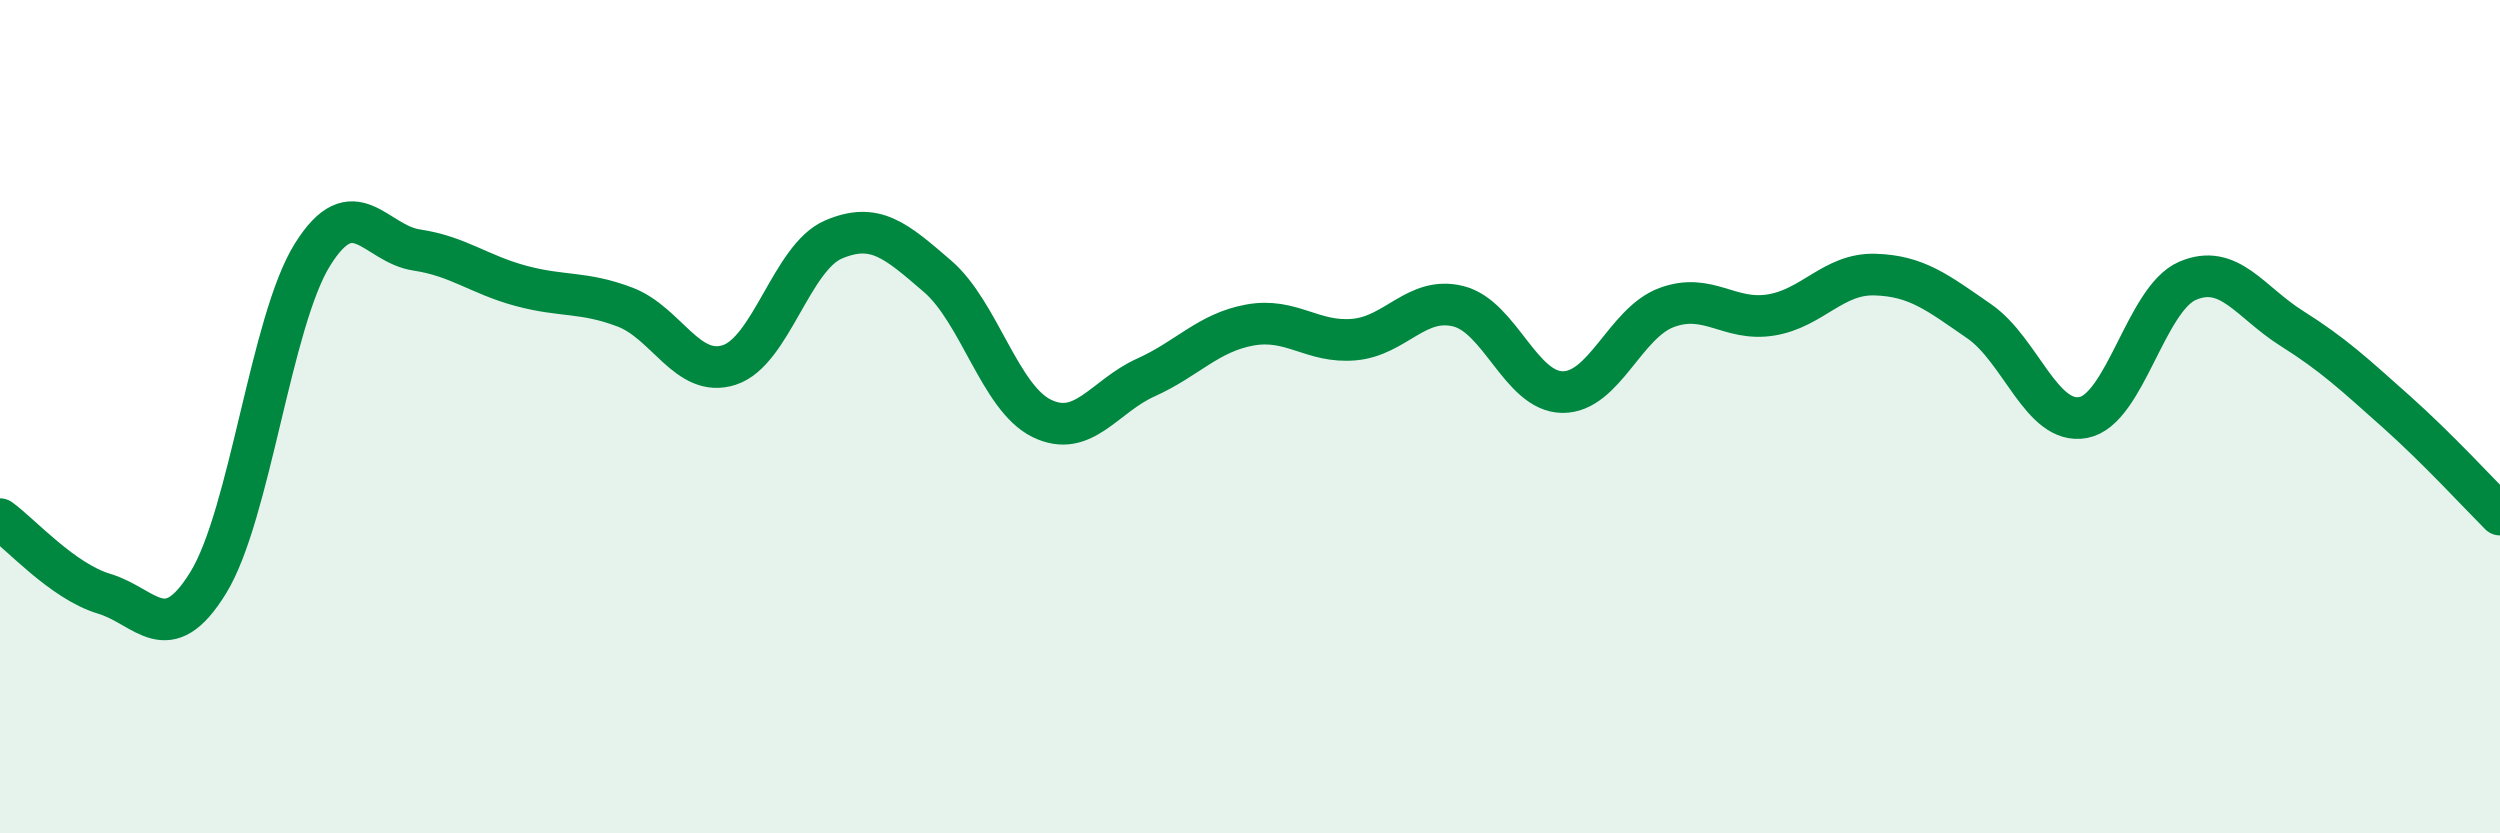 
    <svg width="60" height="20" viewBox="0 0 60 20" xmlns="http://www.w3.org/2000/svg">
      <path
        d="M 0,12.46 C 0.5,12.82 1.5,13.95 2.5,14.25 C 3.5,14.55 4,15.61 5,13.98 C 6,12.35 6.5,7.71 7.5,6.11 C 8.5,4.51 9,5.85 10,6 C 11,6.15 11.5,6.59 12.5,6.86 C 13.5,7.13 14,6.99 15,7.37 C 16,7.75 16.5,9.08 17.5,8.76 C 18.5,8.44 19,6.18 20,5.75 C 21,5.32 21.5,5.77 22.5,6.63 C 23.5,7.49 24,9.55 25,10.04 C 26,10.53 26.5,9.51 27.5,9.06 C 28.5,8.61 29,7.98 30,7.8 C 31,7.62 31.5,8.24 32.5,8.15 C 33.5,8.06 34,7.1 35,7.35 C 36,7.6 36.5,9.4 37.5,9.41 C 38.5,9.42 39,7.75 40,7.38 C 41,7.01 41.5,7.72 42.5,7.56 C 43.5,7.4 44,6.56 45,6.59 C 46,6.62 46.5,7.02 47.5,7.71 C 48.5,8.4 49,10.21 50,10.02 C 51,9.83 51.5,7.17 52.5,6.74 C 53.5,6.31 54,7.25 55,7.88 C 56,8.51 56.5,8.98 57.5,9.87 C 58.5,10.76 59.5,11.85 60,12.35L60 20L0 20Z"
        fill="#008740"
        opacity="0.1"
        stroke-linecap="round"
        stroke-linejoin="round"
      />
      <path
        d="M 0,12.46 C 0.5,12.82 1.5,13.95 2.5,14.25 C 3.5,14.55 4,15.61 5,13.98 C 6,12.35 6.5,7.71 7.5,6.11 C 8.5,4.51 9,5.85 10,6 C 11,6.15 11.5,6.59 12.5,6.86 C 13.5,7.13 14,6.99 15,7.37 C 16,7.75 16.5,9.08 17.5,8.76 C 18.5,8.44 19,6.18 20,5.75 C 21,5.32 21.5,5.77 22.5,6.63 C 23.5,7.49 24,9.55 25,10.04 C 26,10.53 26.5,9.51 27.5,9.06 C 28.5,8.61 29,7.98 30,7.8 C 31,7.62 31.5,8.24 32.5,8.15 C 33.5,8.06 34,7.1 35,7.35 C 36,7.6 36.5,9.4 37.5,9.41 C 38.5,9.42 39,7.75 40,7.38 C 41,7.01 41.5,7.72 42.5,7.56 C 43.5,7.4 44,6.56 45,6.59 C 46,6.62 46.5,7.02 47.5,7.71 C 48.5,8.4 49,10.21 50,10.02 C 51,9.83 51.5,7.17 52.5,6.74 C 53.5,6.31 54,7.25 55,7.88 C 56,8.51 56.5,8.98 57.5,9.87 C 58.5,10.76 59.5,11.85 60,12.35"
        stroke="#008740"
        stroke-width="1"
        fill="none"
        stroke-linecap="round"
        stroke-linejoin="round"
      />
    </svg>
  